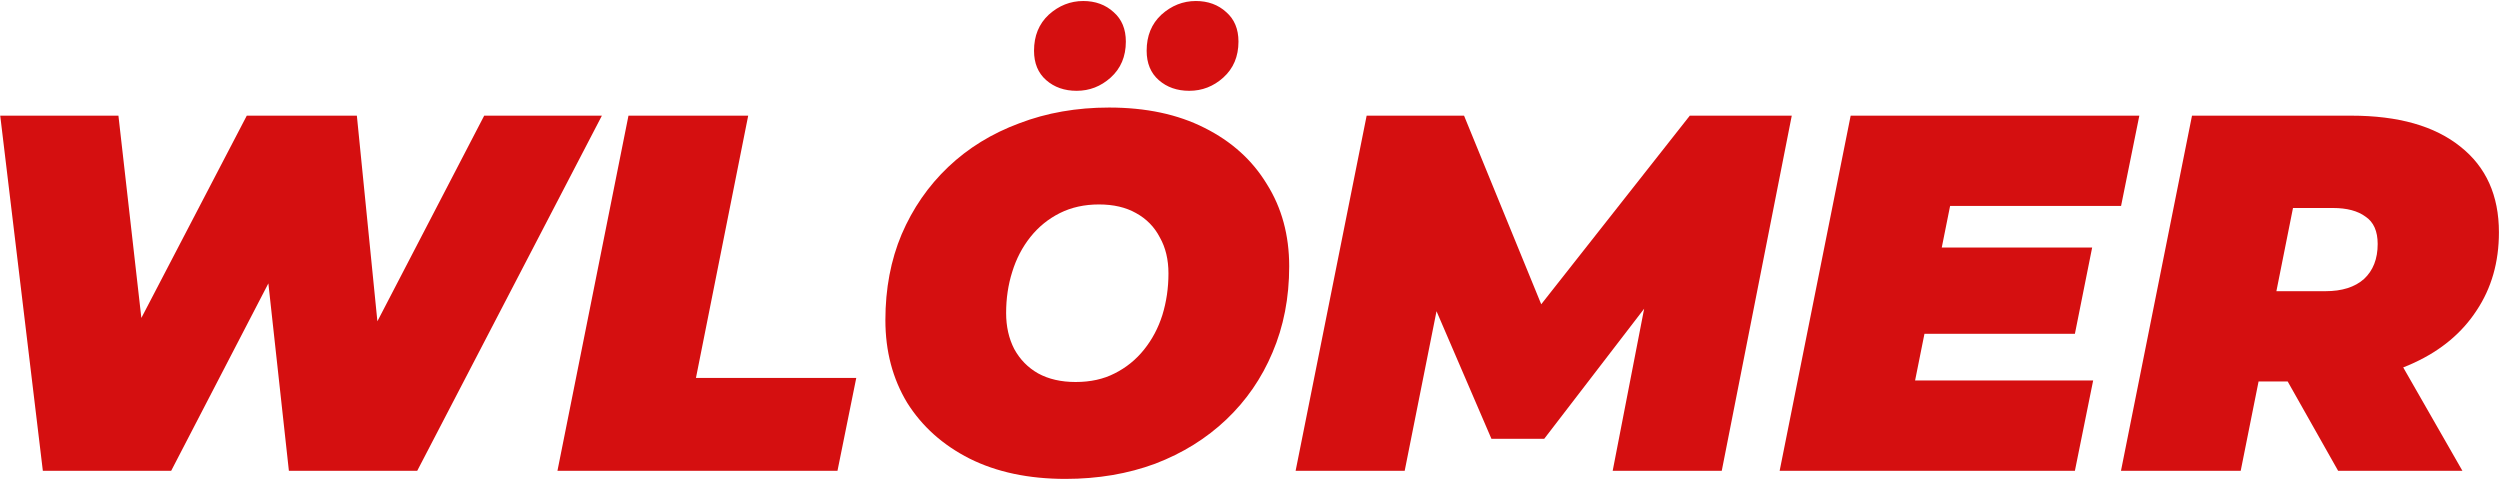 <svg xmlns="http://www.w3.org/2000/svg" width="1232" height="236" viewBox="0 0 1232 236" fill="none"><path d="M21.111 232L0.111 57H58.361L75.111 204.75H44.611L121.611 57H175.861L190.611 204.75H161.861L238.611 57H296.611L205.611 232H142.361L129.111 111H147.111L84.361 232H21.111Z" fill="#D50F10"></path><path d="M274.713 232L309.713 57H368.713L342.963 186.25H421.963L412.713 232H274.713Z" fill="#D50F10"></path><path d="M525.068 236C506.902 236 491.152 232.667 477.818 226C464.652 219.333 454.402 210.167 447.068 198.5C439.902 186.667 436.318 173.083 436.318 157.75C436.318 142.25 438.985 128.167 444.318 115.5C449.818 102.667 457.485 91.583 467.318 82.25C477.152 72.917 488.818 65.75 502.318 60.75C515.818 55.583 530.568 53 546.568 53C564.735 53 580.402 56.333 593.568 63C606.902 69.667 617.152 78.917 624.318 90.75C631.652 102.417 635.318 115.917 635.318 131.25C635.318 146.75 632.568 160.917 627.068 173.75C621.735 186.417 614.152 197.417 604.318 206.75C594.485 216.083 582.818 223.333 569.318 228.5C555.818 233.5 541.068 236 525.068 236ZM530.068 188.25C537.402 188.25 543.818 186.833 549.318 184C554.985 181.167 559.818 177.25 563.818 172.25C567.818 167.25 570.818 161.583 572.818 155.25C574.818 148.75 575.818 141.917 575.818 134.75C575.818 127.917 574.402 122 571.568 117C568.902 111.833 564.985 107.833 559.818 105C554.818 102.167 548.735 100.75 541.568 100.75C534.402 100.75 527.985 102.167 522.318 105C516.652 107.833 511.818 111.75 507.818 116.75C503.818 121.75 500.818 127.5 498.818 134C496.818 140.333 495.818 147.083 495.818 154.25C495.818 160.917 497.152 166.833 499.818 172C502.652 177.167 506.568 181.167 511.568 184C516.735 186.833 522.902 188.25 530.068 188.25ZM586.068 44.75C580.068 44.75 575.068 43 571.068 39.5C567.068 36 565.068 31.167 565.068 25C565.068 17.667 567.485 11.75 572.318 7.25C577.318 2.75 582.985 0.5 589.318 0.5C595.318 0.5 600.318 2.333 604.318 6C608.318 9.5 610.318 14.333 610.318 20.5C610.318 27.833 607.818 33.75 602.818 38.25C597.985 42.583 592.402 44.75 586.068 44.75ZM530.568 44.75C524.568 44.75 519.568 43 515.568 39.5C511.568 36 509.568 31.167 509.568 25C509.568 17.667 511.985 11.75 516.818 7.25C521.818 2.75 527.485 0.5 533.818 0.5C539.818 0.5 544.818 2.333 548.818 6C552.818 9.5 554.818 14.333 554.818 20.5C554.818 27.833 552.318 33.75 547.318 38.25C542.485 42.583 536.902 44.75 530.568 44.75Z" fill="#D50F10"></path><path d="M638.482 232L673.482 57H721.482L768.232 171.25H742.732L832.732 57H882.982L848.482 232H794.732L812.982 138L821.482 137.5L760.982 216.25H734.982L700.982 137.25L710.982 138L692.232 232H638.482Z" fill="#D50F10"></path><path d="M953.008 122H1031.01L1022.51 164.5H944.508L953.008 122ZM943.758 187.5H1031.51L1022.51 232H877.008L912.008 57H1054.26L1045.26 101.5H961.008L943.758 187.5Z" fill="#D50F10"></path><path d="M1045.22 232L1080.22 57H1158.72C1181.89 57 1199.8 62.083 1212.47 72.25C1225.14 82.25 1231.47 96.333 1231.47 114.5C1231.47 129.167 1227.8 142 1220.47 153C1213.3 164 1203.05 172.583 1189.72 178.75C1176.55 184.917 1160.97 188 1142.97 188H1086.47L1117.97 163.25L1104.22 232H1045.22ZM1152.22 232L1116.22 168.25H1176.97L1213.47 232H1152.22ZM1116.47 170.25L1095.72 143.5H1145.97C1154.14 143.5 1160.47 141.5 1164.97 137.5C1169.47 133.333 1171.72 127.583 1171.72 120.25C1171.72 113.917 1169.72 109.417 1165.72 106.75C1161.89 103.917 1156.55 102.5 1149.72 102.5H1103.97L1135.47 75L1116.47 170.25Z" fill="#D50F10"></path></svg>
